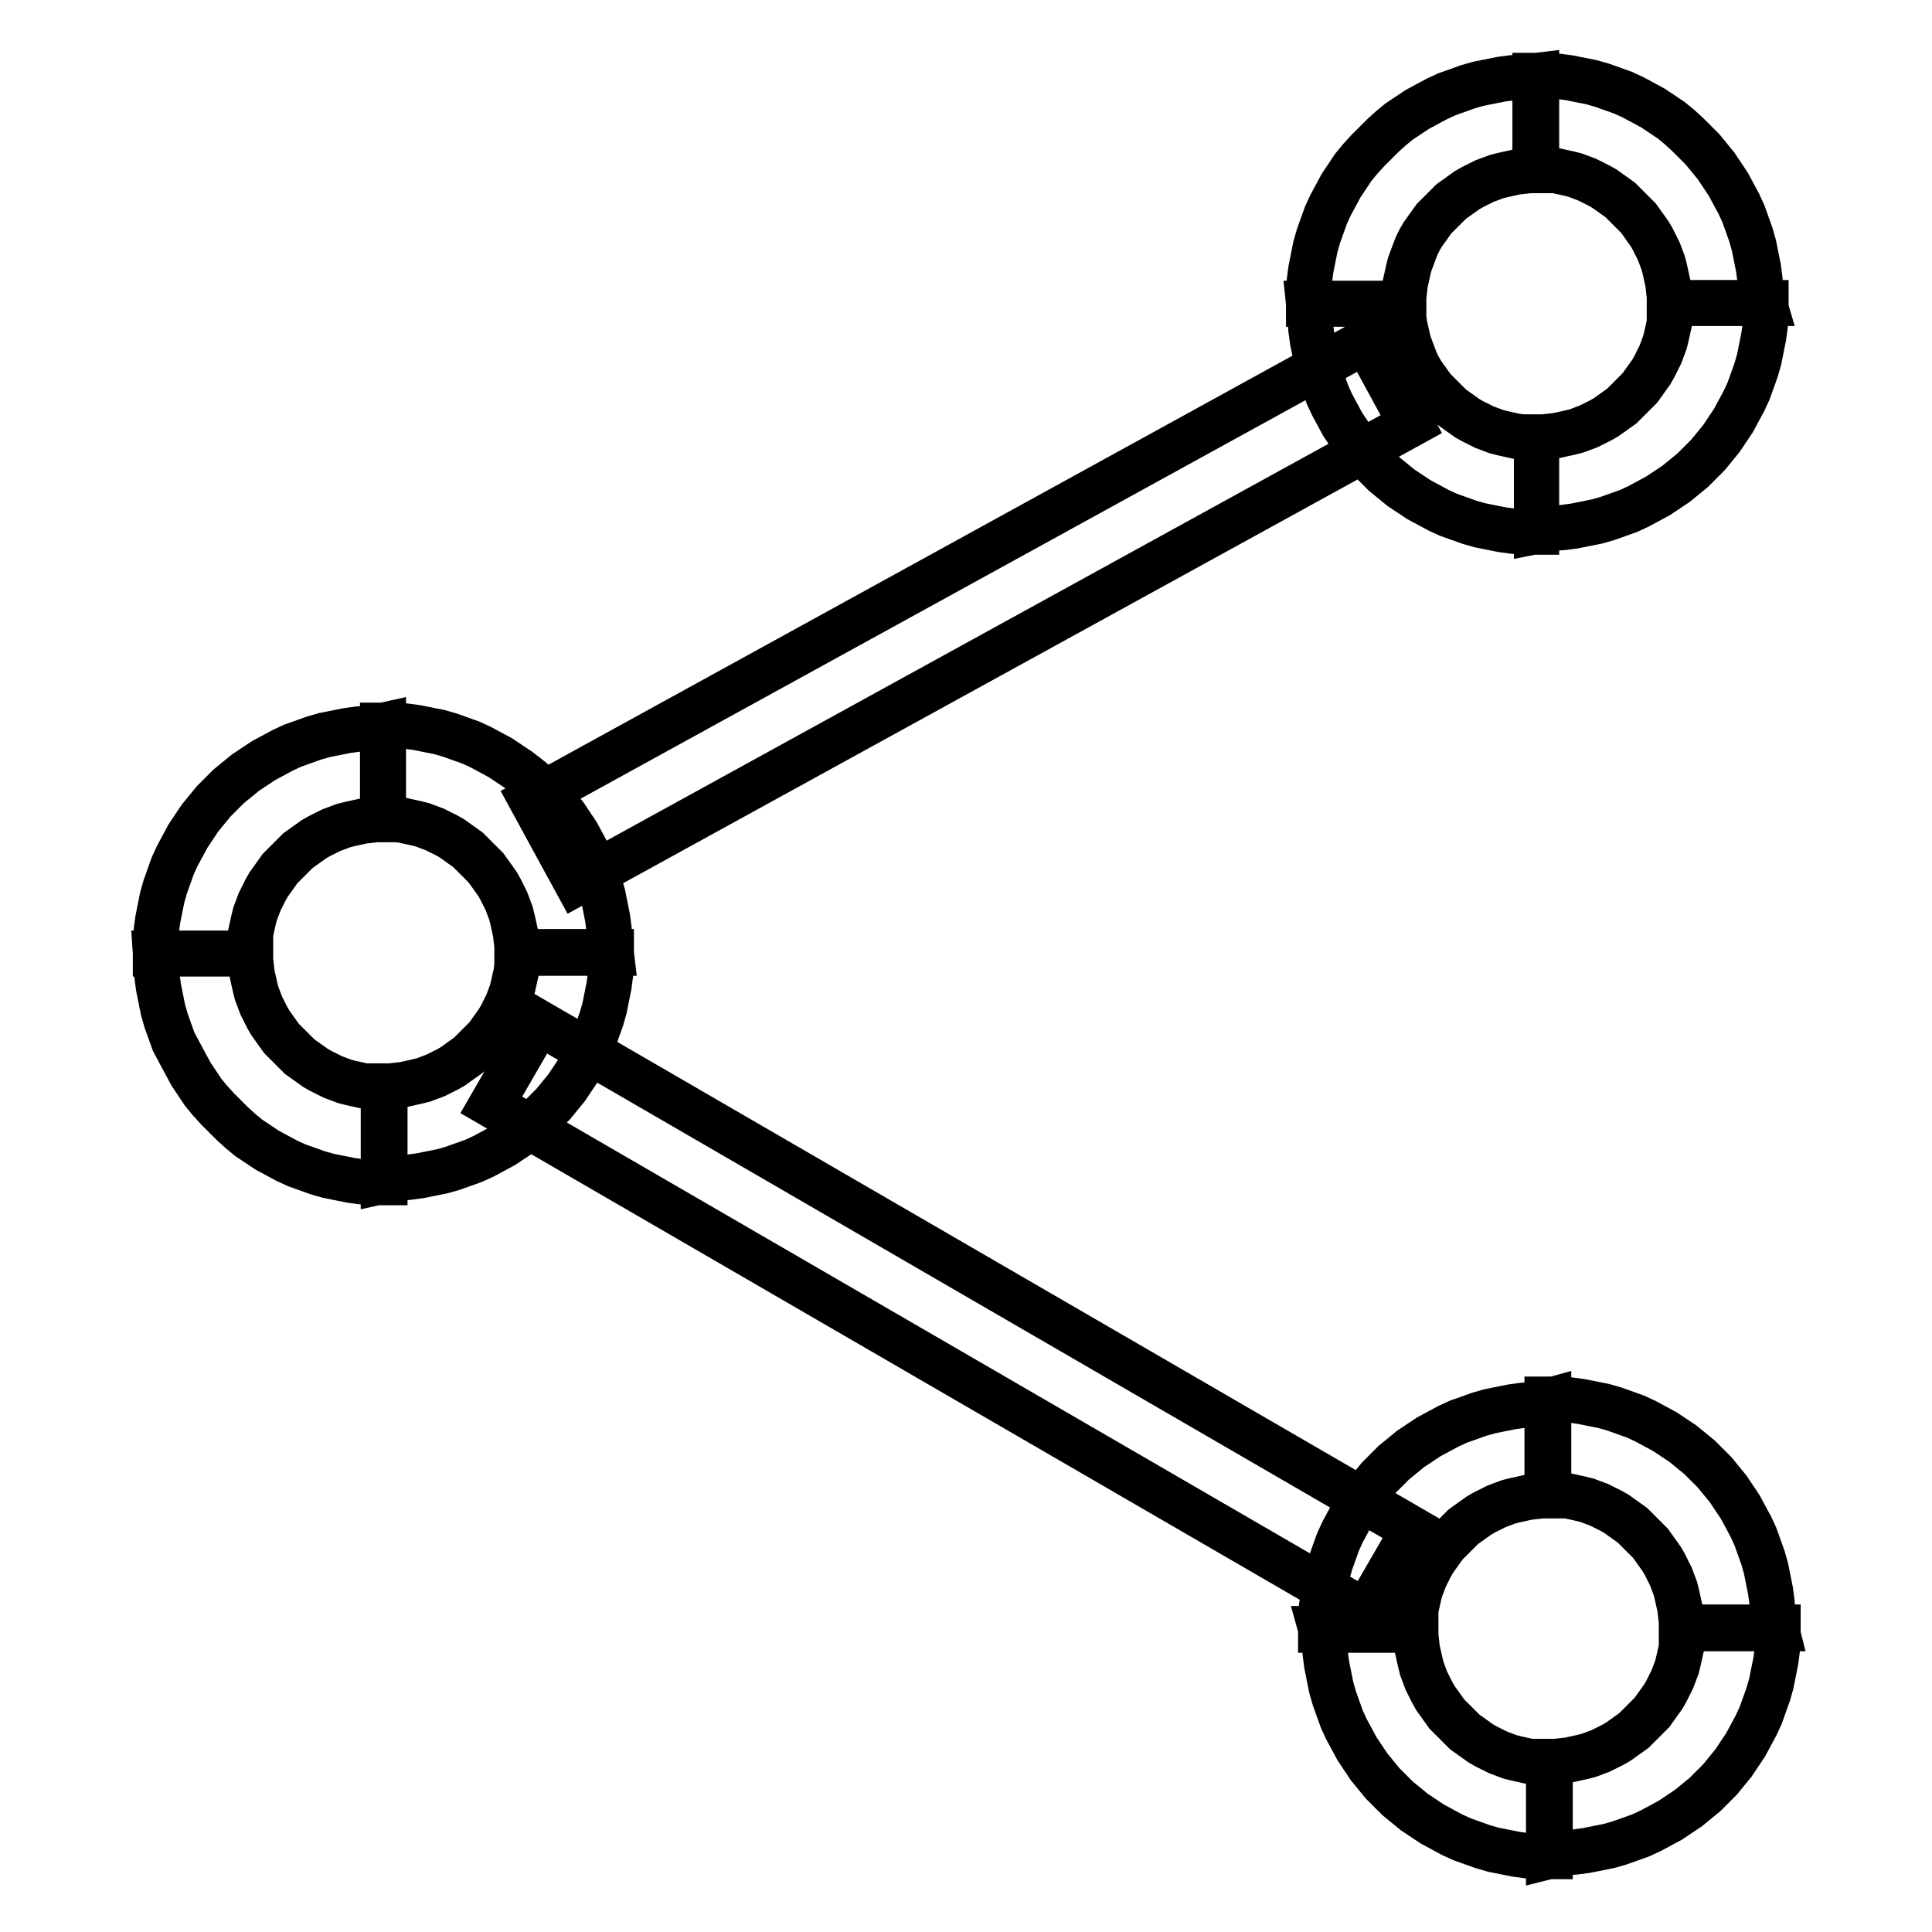 <?xml version="1.0" encoding="utf-8"?>
<!-- Svg Vector Icons : http://www.onlinewebfonts.com/icon -->
<!DOCTYPE svg PUBLIC "-//W3C//DTD SVG 1.1//EN" "http://www.w3.org/Graphics/SVG/1.1/DTD/svg11.dtd">
<svg version="1.1" xmlns="http://www.w3.org/2000/svg" xmlns:xlink="http://www.w3.org/1999/xlink" x="0px" y="0px" viewBox="0 0 256 256" enable-background="new 0 0 256 256" xml:space="preserve">
<g> <path stroke-width="6" fill-opacity="0" stroke="#000000"  d="M181,213.6L65.1,146.4l6.3-10.9l115.9,67.2L181,213.6z M187,56.2L76.4,117l-6-11l110.6-60.8L187,56.2 L187,56.2z M81,126.3H68.5l0-0.9l-0.1-0.9l-0.1-0.9l-0.2-0.9l-0.2-0.9l-0.2-0.8l-0.3-0.8l-0.3-0.8l-0.4-0.8l-0.4-0.8l-0.4-0.7 l-0.5-0.7l-0.5-0.7l-0.5-0.7l-0.6-0.6l-0.6-0.6l-0.6-0.6l-0.6-0.6l-0.7-0.5l-0.7-0.5l-0.7-0.5l-0.7-0.4l-0.8-0.4l-0.8-0.4l-0.8-0.3 l-0.8-0.3l-0.8-0.2l-0.9-0.2l-0.9-0.2l-0.9-0.1l-0.9-0.1l-0.9,0V96.1l1.5,0l1.5,0.1l1.5,0.2l1.5,0.3l1.5,0.3l1.4,0.4l1.4,0.5 l1.4,0.5l1.3,0.6l1.3,0.7l1.3,0.7l1.2,0.8l1.2,0.8L70,103l1.1,0.9l1,1l1,1l0.9,1.1l0.9,1.1l0.8,1.2l0.8,1.2l0.7,1.3l0.7,1.3 l0.6,1.3l0.5,1.4l0.5,1.4l0.4,1.4l0.3,1.5l0.3,1.5l0.2,1.5l0.1,1.5L81,126.3z M50.8,156.5v-12.6l0.9,0l0.9-0.1l0.9-0.1l0.9-0.2 l0.9-0.2l0.8-0.2l0.8-0.3l0.8-0.3l0.8-0.4l0.8-0.4l0.7-0.4l0.7-0.5l0.7-0.5l0.7-0.5l0.6-0.6l0.6-0.6l0.6-0.6l0.6-0.6l0.5-0.7 l0.5-0.7l0.5-0.7l0.4-0.7l0.4-0.8l0.4-0.8l0.3-0.8l0.3-0.8l0.2-0.8l0.2-0.9l0.2-0.9l0.1-0.9l0.1-0.9l0-0.9H81l0,1.5l-0.1,1.5 l-0.2,1.5l-0.3,1.5l-0.3,1.5l-0.4,1.4l-0.5,1.4l-0.5,1.4l-0.6,1.3l-0.7,1.3l-0.7,1.3l-0.8,1.2l-0.8,1.2l-0.9,1.1l-0.9,1.1l-1,1 l-1,1l-1.1,1l-1.1,0.9l-1.2,0.8l-1.2,0.8l-1.3,0.7l-1.3,0.7l-1.3,0.6l-1.4,0.5l-1.4,0.5l-1.4,0.4l-1.5,0.3l-1.5,0.3l-1.5,0.2 l-1.5,0.1L50.8,156.5L50.8,156.5z M20.6,126.3h12.6l0,0.9l0.1,0.9l0.1,0.9l0.2,0.9l0.2,0.9l0.2,0.8l0.3,0.8l0.3,0.8l0.4,0.8 l0.4,0.8l0.4,0.7l0.5,0.7l0.5,0.7l0.5,0.7l0.6,0.6l0.6,0.6l0.6,0.6l0.6,0.6l0.7,0.5l0.7,0.5l0.7,0.5l0.7,0.4l0.8,0.4l0.8,0.4 l0.8,0.3l0.8,0.3l0.8,0.2l0.9,0.2l0.9,0.2l0.9,0.1l0.9,0.1l0.9,0v12.6l-1.5,0l-1.5-0.1l-1.5-0.2l-1.5-0.3l-1.5-0.3l-1.4-0.4 l-1.4-0.5l-1.4-0.5l-1.3-0.6l-1.3-0.7l-1.3-0.7l-1.2-0.8l-1.2-0.8l-1.1-0.9l-1.1-1l-1-1l-1-1l-1-1.1l-0.9-1.1l-0.8-1.2l-0.8-1.2 l-0.7-1.3l-0.7-1.3L23,138l-0.5-1.4l-0.5-1.4l-0.4-1.4l-0.3-1.5l-0.3-1.5l-0.2-1.5l-0.1-1.5L20.6,126.3L20.6,126.3z M50.8,96.1 v12.5l-0.9,0l-0.9,0.1l-0.9,0.1l-0.9,0.2l-0.9,0.2l-0.8,0.2l-0.8,0.3l-0.8,0.3l-0.8,0.4l-0.8,0.4l-0.7,0.4l-0.7,0.5l-0.7,0.5 l-0.7,0.5l-0.6,0.6l-0.6,0.6l-0.6,0.6l-0.6,0.6l-0.5,0.7l-0.5,0.7l-0.5,0.7l-0.4,0.7l-0.4,0.8l-0.4,0.8l-0.3,0.8l-0.3,0.8l-0.2,0.8 l-0.2,0.9l-0.2,0.9l-0.1,0.9l-0.1,0.9l0,0.9H20.6l0-1.5l0.1-1.5l0.2-1.5l0.3-1.5l0.3-1.5l0.4-1.4l0.5-1.4l0.5-1.4l0.6-1.3l0.7-1.3 l0.7-1.3l0.8-1.2l0.8-1.2l0.9-1.1l0.9-1.1l1-1l1-1l1.1-0.9l1.1-0.9l1.2-0.8l1.2-0.8l1.3-0.7l1.3-0.7l1.3-0.6l1.4-0.5l1.4-0.5 l1.4-0.4l1.5-0.3l1.5-0.3l1.5-0.2l1.5-0.1L50.8,96.1z M235.4,215.8h-12.6l0-0.9l-0.1-0.9l-0.1-0.9l-0.2-0.9l-0.2-0.9l-0.2-0.8 l-0.3-0.8l-0.3-0.8l-0.4-0.8l-0.4-0.8l-0.4-0.7l-0.5-0.7l-0.5-0.7l-0.5-0.7l-0.6-0.6l-0.6-0.6l-0.6-0.6l-0.6-0.6l-0.7-0.5l-0.7-0.5 l-0.7-0.5l-0.7-0.4l-0.8-0.4l-0.8-0.4l-0.8-0.3l-0.8-0.3l-0.8-0.2l-0.9-0.2l-0.9-0.2l-0.9-0.1l-0.9-0.1l-0.9,0v-12.6l1.5,0l1.5,0.1 l1.5,0.2l1.5,0.3l1.5,0.3l1.4,0.4l1.4,0.5l1.4,0.5l1.3,0.6l1.3,0.7l1.3,0.7l1.2,0.8l1.2,0.8l1.1,0.9l1.1,0.9l1,1l1,1l0.9,1.1 l0.9,1.1l0.8,1.2l0.8,1.2l0.7,1.3l0.7,1.3l0.6,1.3l0.5,1.4l0.5,1.4l0.4,1.4l0.3,1.5l0.3,1.5l0.2,1.5l0.1,1.5L235.4,215.8 L235.4,215.8z M205.2,246v-12.6l0.9,0l0.9-0.1l0.9-0.1l0.9-0.2l0.9-0.2l0.8-0.2l0.8-0.3l0.8-0.3l0.8-0.4l0.8-0.4l0.7-0.4l0.7-0.5 l0.7-0.5l0.7-0.5l0.6-0.6l0.6-0.6l0.6-0.6l0.6-0.6l0.5-0.7l0.5-0.7l0.5-0.7l0.4-0.7l0.4-0.8l0.4-0.8l0.3-0.8l0.3-0.8l0.2-0.8 l0.2-0.9l0.2-0.9l0.1-0.9l0.1-0.9l0-0.9h12.6l0,1.5l-0.1,1.5l-0.2,1.5l-0.3,1.5l-0.3,1.5l-0.4,1.4l-0.5,1.4l-0.5,1.4l-0.6,1.3 l-0.7,1.3l-0.7,1.3l-0.8,1.2l-0.8,1.2l-0.9,1.1l-0.9,1.1l-1,1l-1,1l-1.1,0.9l-1.1,0.9l-1.2,0.8l-1.2,0.8l-1.3,0.7l-1.3,0.7 l-1.3,0.6l-1.4,0.5l-1.4,0.5l-1.4,0.4l-1.5,0.3l-1.5,0.3l-1.5,0.2l-1.5,0.1L205.2,246L205.2,246z M175,215.8h12.6l0,0.9l0.1,0.9 l0.1,0.9l0.2,0.9l0.2,0.9l0.2,0.8l0.3,0.8l0.3,0.8l0.4,0.8l0.4,0.8l0.4,0.7l0.5,0.7l0.5,0.7l0.5,0.7l0.6,0.6l0.6,0.6l0.6,0.6 l0.6,0.6l0.7,0.5l0.7,0.5l0.7,0.5l0.7,0.4l0.8,0.4l0.8,0.4l0.8,0.3l0.8,0.3l0.8,0.2l0.9,0.2l0.9,0.2l0.9,0.1l0.9,0.1l0.9,0V246 l-1.5,0l-1.5-0.1l-1.5-0.2l-1.5-0.3l-1.5-0.3l-1.4-0.4l-1.4-0.5l-1.4-0.5l-1.3-0.6l-1.3-0.7l-1.3-0.7l-1.2-0.8l-1.2-0.8l-1.1-0.9 l-1.1-0.9l-1-1l-1-1l-0.9-1.1l-0.9-1.1l-0.8-1.2l-0.8-1.2l-0.7-1.3l-0.7-1.3l-0.6-1.3l-0.5-1.4l-0.5-1.4l-0.4-1.4l-0.3-1.5 l-0.3-1.5l-0.2-1.5l-0.1-1.5L175,215.8L175,215.8z M205.2,185.6v12.6l-0.9,0l-0.9,0.1l-0.9,0.1l-0.9,0.2l-0.9,0.2l-0.8,0.2 l-0.8,0.3l-0.8,0.3l-0.8,0.4l-0.8,0.4l-0.7,0.4l-0.7,0.5l-0.7,0.5l-0.7,0.5l-0.6,0.6l-0.6,0.6l-0.6,0.6l-0.6,0.6l-0.5,0.7l-0.5,0.7 l-0.5,0.7l-0.4,0.7l-0.4,0.8l-0.4,0.8l-0.3,0.8l-0.3,0.8l-0.2,0.8l-0.2,0.9l-0.2,0.9l-0.1,0.9l-0.1,0.9l0,0.9H175l0-1.5l0.1-1.5 l0.2-1.5l0.3-1.5l0.3-1.5l0.4-1.4l0.5-1.4l0.5-1.4l0.6-1.3l0.7-1.3l0.7-1.3l0.8-1.2l0.8-1.2l0.9-1.1l0.9-1.1l1-1l1-1l1.1-0.9 l1.1-0.9l1.2-0.8l1.2-0.8l1.3-0.7l1.3-0.7l1.3-0.6l1.4-0.5l1.4-0.5l1.4-0.4l1.5-0.3l1.5-0.3l1.5-0.2l1.5-0.1L205.2,185.6 L205.2,185.6z M233.8,40.2h-12.6l0-0.9l-0.1-0.9l-0.1-0.9l-0.2-0.9l-0.2-0.9l-0.2-0.8l-0.3-0.8l-0.3-0.8l-0.4-0.8l-0.4-0.8 l-0.4-0.7l-0.5-0.7l-0.5-0.7l-0.5-0.7l-0.6-0.6l-0.6-0.6l-0.6-0.6l-0.6-0.6l-0.7-0.5l-0.7-0.5l-0.7-0.5l-0.7-0.4l-0.8-0.4l-0.8-0.4 l-0.8-0.3l-0.8-0.3l-0.8-0.2l-0.9-0.2l-0.9-0.2l-0.9-0.1l-0.9-0.1l-0.9,0V10l1.5,0l1.5,0.1l1.5,0.2l1.5,0.3l1.5,0.3l1.4,0.4 l1.4,0.5l1.4,0.5l1.3,0.6l1.3,0.7l1.3,0.7l1.2,0.8l1.2,0.8l1.1,0.9l1.1,1l1,1l1,1l0.9,1.1l0.9,1.1l0.8,1.2l0.8,1.2l0.7,1.3l0.7,1.3 l0.6,1.3l0.5,1.4l0.5,1.4l0.4,1.4l0.3,1.5l0.3,1.5l0.2,1.5l0.1,1.5L233.8,40.2L233.8,40.2z M203.6,70.4V57.9l0.9,0l0.9-0.1l0.9-0.1 l0.9-0.2l0.9-0.2l0.8-0.2l0.8-0.3l0.8-0.3l0.8-0.4l0.8-0.4l0.7-0.4l0.7-0.5l0.7-0.5l0.7-0.5l0.6-0.6l0.6-0.6l0.6-0.6l0.6-0.6 l0.5-0.7l0.5-0.7l0.5-0.7l0.4-0.7l0.4-0.8l0.4-0.8l0.3-0.8l0.3-0.8l0.2-0.8l0.2-0.9l0.2-0.9l0.1-0.9l0.1-0.9l0-0.9h12.6l0,1.5 l-0.1,1.5l-0.2,1.5l-0.3,1.5l-0.3,1.5l-0.4,1.4l-0.5,1.4l-0.5,1.4l-0.6,1.3l-0.7,1.3l-0.7,1.3l-0.8,1.2l-0.8,1.2l-0.9,1.1l-0.9,1.1 l-1,1l-1,1l-1.1,0.9l-1.1,0.9l-1.2,0.8l-1.2,0.8l-1.3,0.7l-1.3,0.7l-1.3,0.6l-1.4,0.5l-1.4,0.5l-1.4,0.4l-1.5,0.3l-1.5,0.3 l-1.5,0.2l-1.5,0.1L203.6,70.4L203.6,70.4z M173.4,40.2h12.6l0,0.9L186,42l0.1,0.9l0.2,0.9l0.2,0.9l0.2,0.8l0.3,0.8l0.3,0.8 l0.3,0.8l0.4,0.8l0.4,0.7l0.5,0.7l0.5,0.7l0.5,0.7l0.6,0.6l0.6,0.6l0.6,0.6l0.6,0.6l0.7,0.5l0.7,0.5l0.7,0.5l0.7,0.4l0.8,0.4 l0.8,0.4l0.8,0.3l0.8,0.3l0.8,0.2l0.9,0.2l0.9,0.2l0.9,0.1l0.9,0.1l0.9,0v12.5l-1.5,0l-1.5-0.1l-1.5-0.2l-1.5-0.3l-1.5-0.3 l-1.4-0.4l-1.4-0.5l-1.4-0.5l-1.3-0.6l-1.3-0.7l-1.3-0.7l-1.2-0.8l-1.2-0.8l-1.1-0.9l-1.1-0.9l-1-1l-1-1l-1-1.1l-0.9-1.1l-0.8-1.2 l-0.8-1.2l-0.7-1.3l-0.7-1.3l-0.6-1.3l-0.5-1.4l-0.5-1.4l-0.4-1.4l-0.3-1.5l-0.3-1.5l-0.2-1.5l-0.1-1.5L173.4,40.2L173.4,40.2z  M203.6,10v12.6l-0.9,0l-0.9,0.1l-0.9,0.1l-0.9,0.2l-0.9,0.2l-0.8,0.2l-0.8,0.3l-0.8,0.3l-0.8,0.4l-0.8,0.4l-0.7,0.4l-0.7,0.5 l-0.7,0.5l-0.7,0.5l-0.6,0.6l-0.6,0.6l-0.6,0.6L190,29l-0.5,0.7l-0.5,0.7l-0.5,0.7l-0.4,0.7l-0.4,0.8l-0.3,0.8l-0.3,0.8l-0.3,0.8 l-0.2,0.8l-0.2,0.9l-0.2,0.9l-0.1,0.9l-0.1,0.9l0,0.9h-12.6l0-1.6l0.1-1.5l0.2-1.5l0.3-1.5l0.3-1.5l0.4-1.4l0.5-1.4l0.5-1.4 l0.6-1.3l0.7-1.3l0.7-1.3l0.8-1.2l0.8-1.2l0.9-1.1l1-1.1l1-1l1-1l1.1-1l1.1-0.9l1.2-0.8l1.2-0.8l1.3-0.7l1.3-0.7l1.3-0.6l1.4-0.5 l1.4-0.5l1.4-0.4l1.5-0.3l1.5-0.3l1.5-0.2l1.5-0.1L203.6,10L203.6,10z"/></g>
</svg>